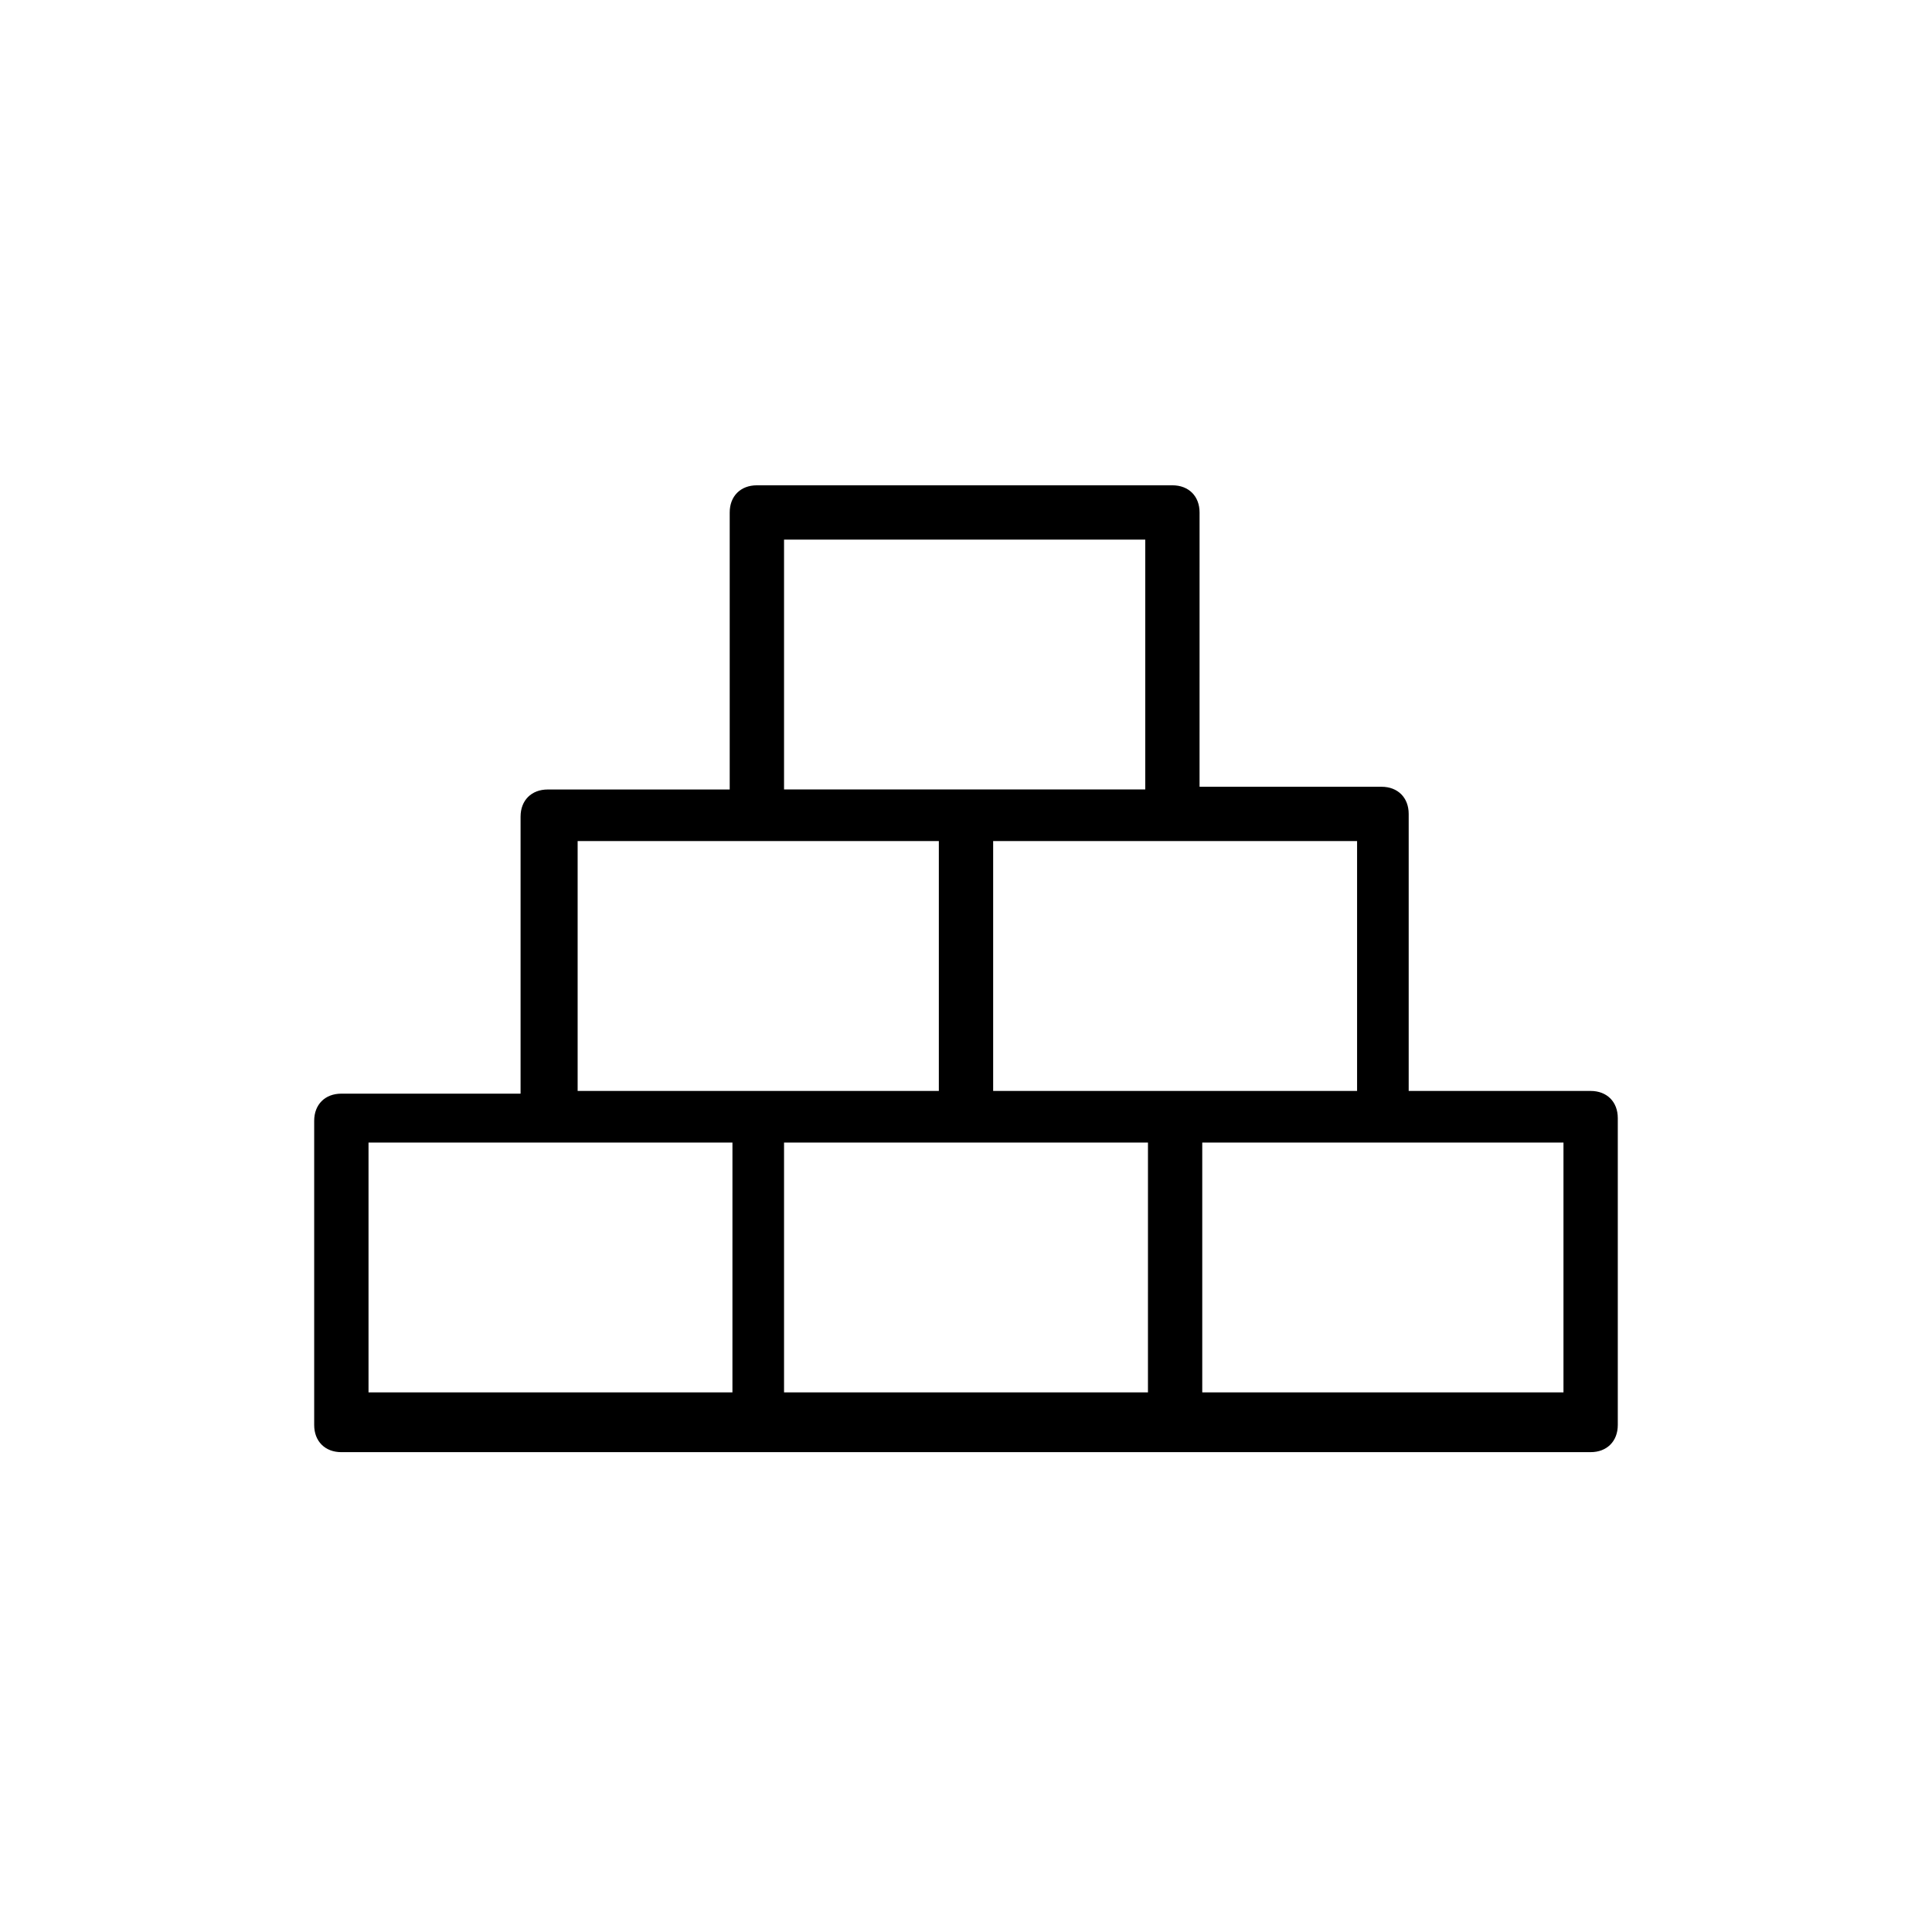 <?xml version="1.0" encoding="UTF-8"?>
<!-- Uploaded to: SVG Repo, www.svgrepo.com, Generator: SVG Repo Mixer Tools -->
<svg fill="#000000" width="800px" height="800px" version="1.1" viewBox="144 144 512 512" xmlns="http://www.w3.org/2000/svg">
 <path d="m565.54 433.11h-48.223v-73.41c0-4.32-2.879-7.199-7.199-7.199h-48.223l0.004-72.691c0-4.32-2.879-7.199-7.199-7.199h-110.12c-4.32 0-7.199 2.879-7.199 7.199v73.414h-48.223c-4.32 0-7.199 2.879-7.199 7.199v73.414l-47.496-0.008c-4.32 0-7.199 2.879-7.199 7.199v80.609c0 4.32 2.879 7.199 7.199 7.199h220.23l110.84-0.004c4.32 0 7.199-2.879 7.199-7.199v-81.324c0-4.32-2.879-7.199-7.199-7.199zm-213.76-146.11h95.723v66.215h-95.723zm-14.395 226h-95.723v-66.215h96.445l-0.004 66.215zm-40.305-79.891v-66.215h95.723v66.215zm151.14 79.891h-96.441v-66.215h96.445zm-41.023-79.891v-66.215h96.445v66.215zm151.14 79.891h-95.727v-66.215h95.727z"/>
</svg>